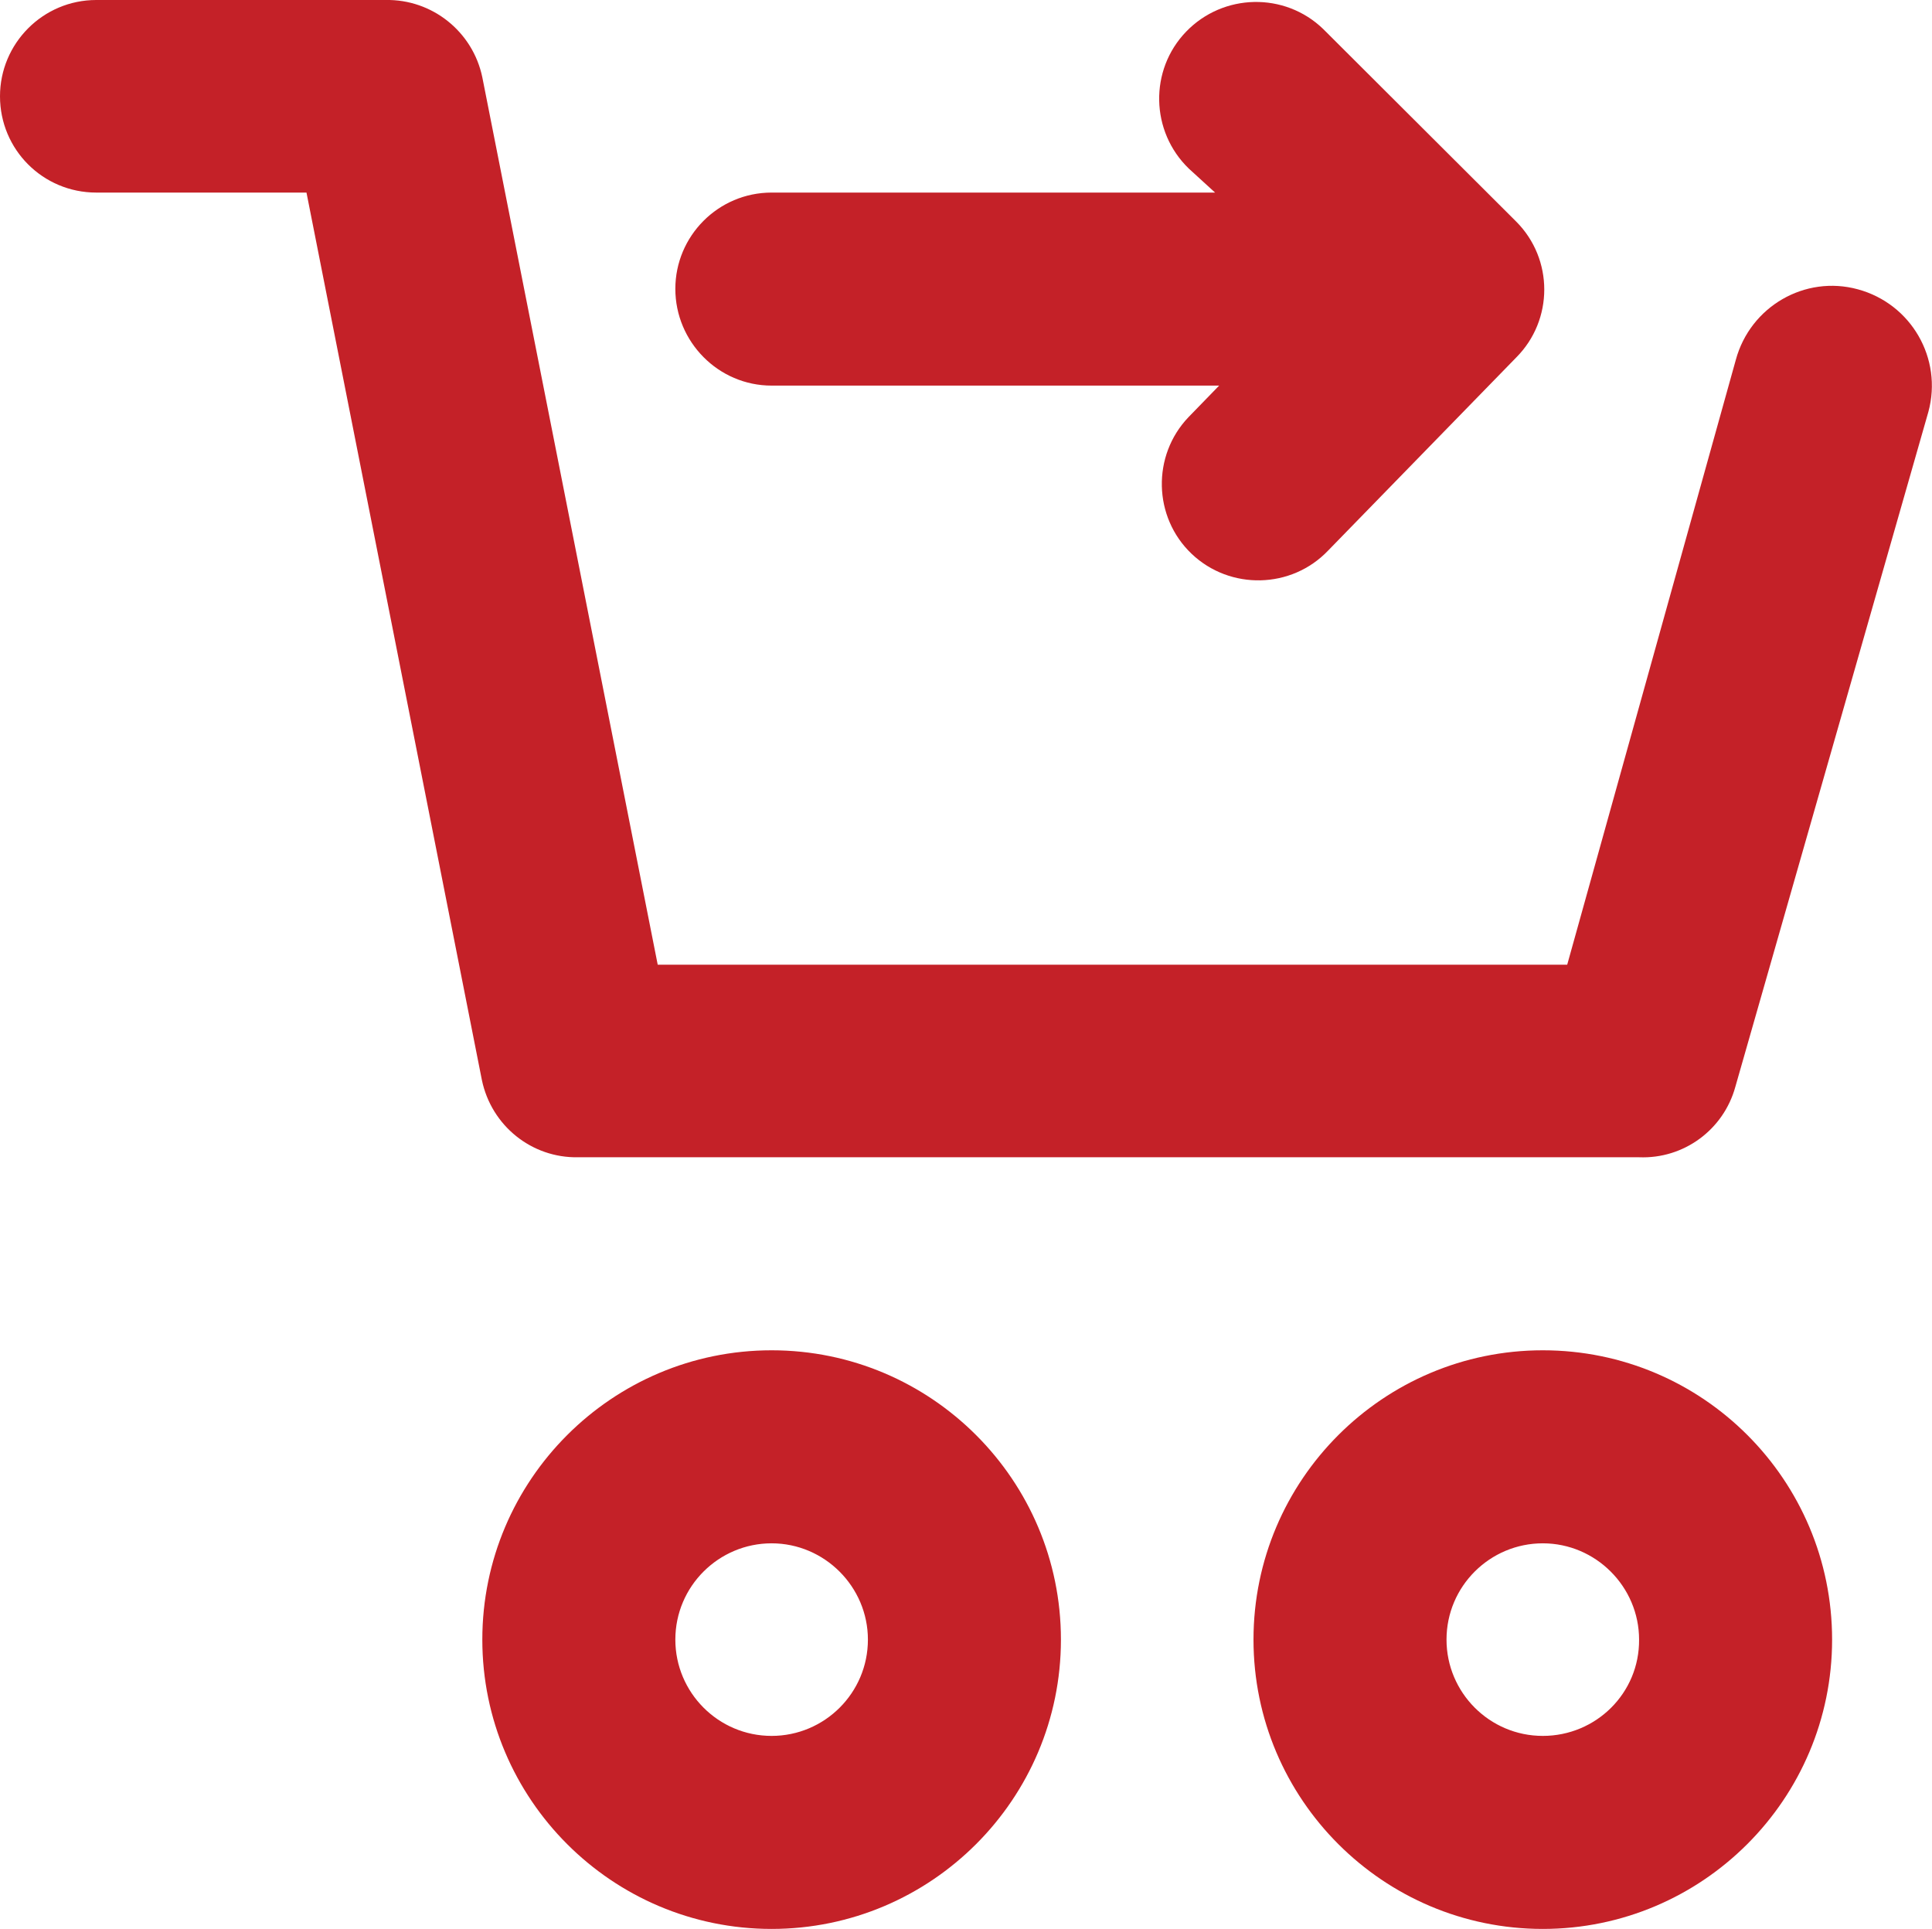 <svg xmlns:svgjs="http://svgjs.com/svgjs" xmlns="http://www.w3.org/2000/svg" xmlns:xlink="http://www.w3.org/1999/xlink" id="Layer_1" x="0px" y="0px" viewBox="0 0 427.4 426.7" style="enable-background:new 0 0 427.4 426.7;" xml:space="preserve"> <style type="text/css"> .st0{fill:#C42128;} </style> <g> <g id="check_out"> <path class="st0" d="M384,79.6l-37.3,133.8H145.5L106.7,17.1C104.6,7,95.6-0.2,85.3,0h-64C9.5,0,0,9.6,0,21.3 c0,11.8,9.5,21.3,21.3,21.3h46.5l38.8,196.3c2.1,10.1,11,17.3,21.3,17.1h234.7c9.9,0.4,18.7-6.1,21.3-15.6l42.7-149.3 c3.2-11.8-3.8-23.9-15.6-27.1C399.3,60.8,387.2,67.8,384,79.6L384,79.6z"></path> <path class="st0" d="M170.7,298.7c-35.3,0-64,28.7-64,64s28.7,64,64,64s64-28.7,64-64S206,298.7,170.7,298.7z M170.7,384 c-11.8,0-21.3-9.6-21.3-21.3c0-11.8,9.6-21.3,21.3-21.3s21.3,9.6,21.3,21.3C192,374.5,182.4,384,170.7,384z"></path> <path class="st0" d="M341.3,298.7c-35.3,0-64,28.7-64,64s28.7,64,64,64s64-28.7,64-64S376.7,298.7,341.3,298.7z M341.3,384 c-11.8,0-21.3-9.6-21.3-21.3c0-11.8,9.6-21.3,21.3-21.3s21.3,9.6,21.3,21.3C362.7,374.5,353.1,384,341.3,384z"></path> <path class="st0" d="M170.7,85.3h99l-6.8,7c-8.1,8.5-7.8,22.1,0.7,30.2c8.5,8.1,22.1,7.8,30.2-0.7l41.6-42.7 c8.3-8.3,8.3-21.8,0-30.1L292.7,6.4c-8.5-8.2-22.1-7.9-30.3,0.6s-7.9,22.1,0.6,30.3l5.8,5.3h-98.1c-11.8,0-21.3,9.6-21.3,21.3 S158.9,85.3,170.7,85.3z"></path> </g> </g> </svg>
